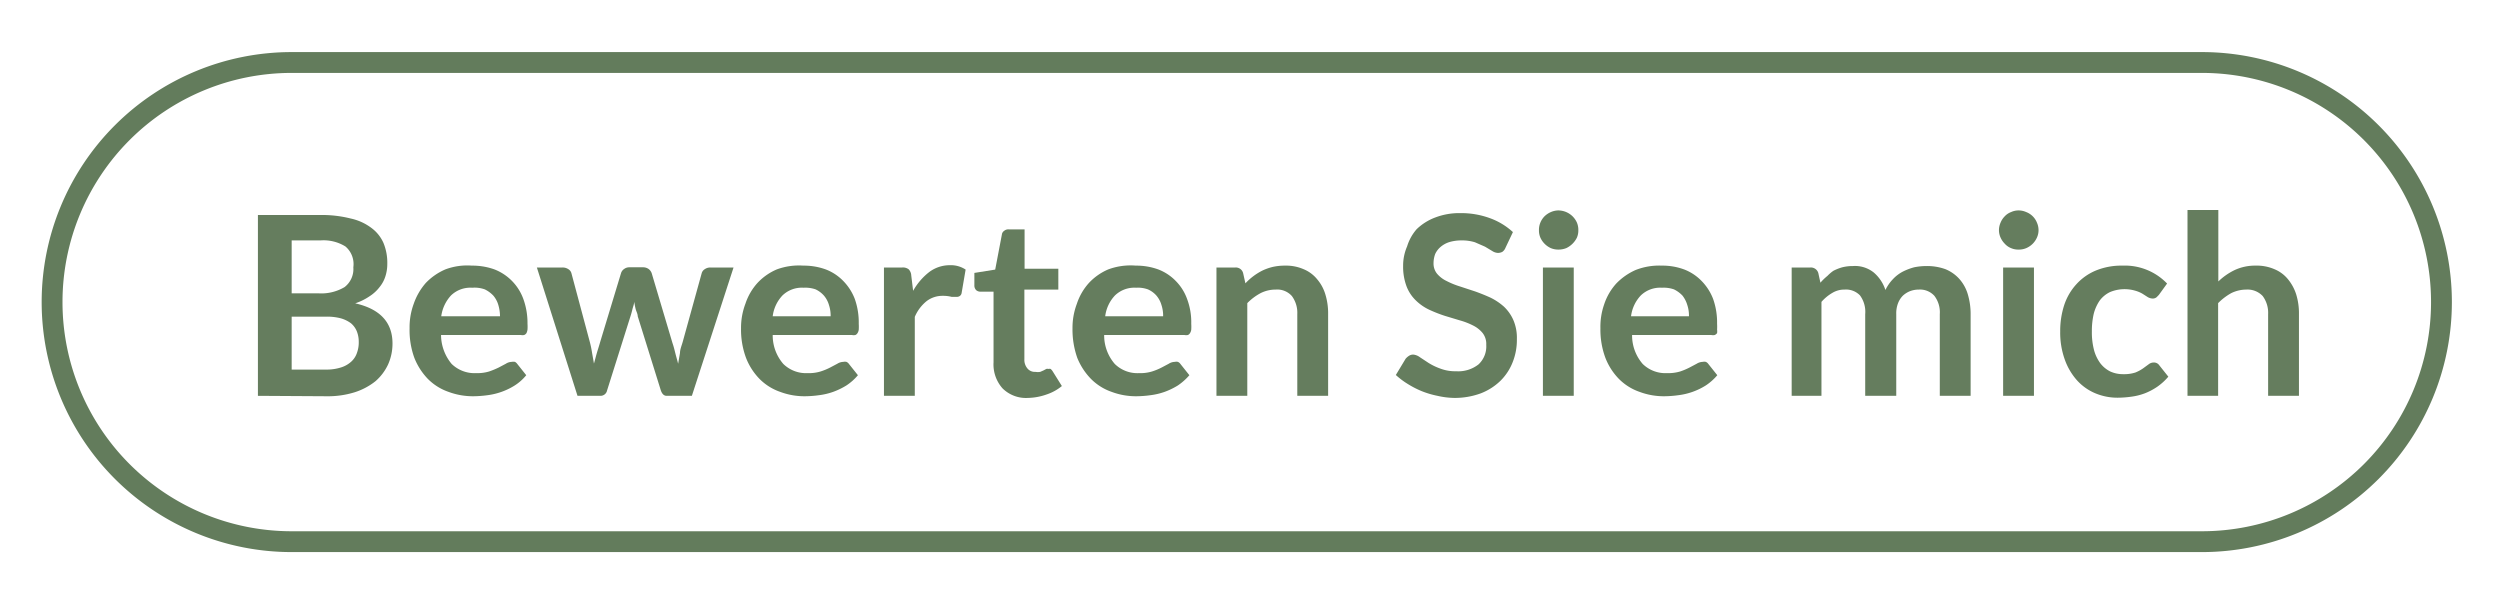 <svg id="Ebene_1" data-name="Ebene 1" xmlns="http://www.w3.org/2000/svg" viewBox="0 0 120 29"><defs><style>.cls-1{fill:none;stroke:#637c5c;}.cls-2{isolation:isolate;}.cls-3{fill:#657d5e;}</style></defs><g id="proven-expert-2"><g id="Group-5"><path id="Stroke-3" class="cls-1" d="M105.65,26H14A11.5,11.5,0,0,1,14,3h91.69a11.5,11.5,0,0,1,0,23Z"/></g><g id="Bewerten-Sie-mich" class="cls-2"><g class="cls-2"><path class="cls-3" d="M12.38,19V10.32h3a5.63,5.63,0,0,1,1.46.17,2.55,2.55,0,0,1,1,.46,1.79,1.79,0,0,1,.57.72,2.49,2.49,0,0,1,.18,1,1.92,1.92,0,0,1-.09.59,1.55,1.55,0,0,1-.28.52,1.87,1.87,0,0,1-.48.44,2.77,2.77,0,0,1-.69.34c1.19.27,1.79.91,1.79,1.93a2.45,2.45,0,0,1-.21,1,2.41,2.41,0,0,1-.61.81,3.11,3.11,0,0,1-1,.53,4.32,4.32,0,0,1-1.35.19ZM14,14.08h1.29a2.18,2.18,0,0,0,1.25-.3,1.09,1.09,0,0,0,.42-.95,1.11,1.11,0,0,0-.38-1,2,2,0,0,0-1.2-.29H14Zm0,1.12v2.54h1.64a2.28,2.28,0,0,0,.75-.11,1.3,1.3,0,0,0,.49-.29,1,1,0,0,0,.26-.42,1.44,1.44,0,0,0,.08-.51,1.35,1.35,0,0,0-.09-.5,1,1,0,0,0-.28-.39,1.49,1.49,0,0,0-.49-.24,2.58,2.58,0,0,0-.73-.08Z"/><path class="cls-3" d="M22.65,12.75a3.14,3.14,0,0,1,1.08.18,2.4,2.4,0,0,1,1.39,1.42,3.37,3.37,0,0,1,.2,1.19,2.16,2.16,0,0,1,0,.28.58.58,0,0,1-.05.17.24.24,0,0,1-.11.09.38.38,0,0,1-.16,0H21.17a2.19,2.19,0,0,0,.51,1.39,1.58,1.58,0,0,0,1.18.44,1.94,1.94,0,0,0,.62-.08,4,4,0,0,0,.46-.19l.34-.18a.54.54,0,0,1,.28-.09.42.42,0,0,1,.16,0,.35.35,0,0,1,.11.1l.43.54a2.33,2.33,0,0,1-.55.49,3.15,3.15,0,0,1-.64.31,3.26,3.26,0,0,1-.67.16,5.29,5.29,0,0,1-.67.05,3.36,3.36,0,0,1-1.2-.21,2.59,2.59,0,0,1-1-.63,3.1,3.1,0,0,1-.64-1,3.88,3.88,0,0,1-.23-1.42,3.25,3.25,0,0,1,.2-1.18,3,3,0,0,1,.58-1,2.87,2.87,0,0,1,.94-.65A3,3,0,0,1,22.65,12.75Zm0,1.06a1.34,1.34,0,0,0-1,.37,1.83,1.83,0,0,0-.47,1H24a1.91,1.91,0,0,0-.08-.54,1.22,1.22,0,0,0-.24-.45,1.4,1.4,0,0,0-.41-.3A1.46,1.46,0,0,0,22.68,13.81Z"/><path class="cls-3" d="M25.77,12.84H27a.49.49,0,0,1,.28.08.33.33,0,0,1,.15.2l.88,3.29a5,5,0,0,1,.11.53l.09.51c.05-.17.09-.34.14-.51s.11-.35.16-.53l1-3.3a.37.37,0,0,1,.15-.2.41.41,0,0,1,.25-.08h.65a.46.46,0,0,1,.27.08.43.43,0,0,1,.15.2l1,3.36c.06.17.1.34.14.5s.09.32.13.49l.09-.52c0-.17.08-.35.13-.53l.91-3.29a.33.33,0,0,1,.15-.2.45.45,0,0,1,.26-.08h1.12l-2,6.16H32c-.13,0-.22-.09-.28-.26l-1.11-3.56c0-.12-.07-.23-.1-.35s-.05-.24-.07-.35c0,.12-.05.23-.08.35s-.06.24-.1.36l-1.12,3.55a.32.32,0,0,1-.32.26H27.72Z"/><path class="cls-3" d="M38.56,12.75a3.08,3.08,0,0,1,1.07.18,2.32,2.32,0,0,1,.84.55,2.51,2.51,0,0,1,.56.87,3.38,3.38,0,0,1,.19,1.19,2.35,2.35,0,0,1,0,.28.38.38,0,0,1-.06.17.22.22,0,0,1-.1.09.4.4,0,0,1-.17,0h-3.8a2.09,2.09,0,0,0,.51,1.39,1.56,1.56,0,0,0,1.17.44,1.91,1.91,0,0,0,.62-.08,2.91,2.91,0,0,0,.46-.19l.34-.18a.57.57,0,0,1,.29-.09.33.33,0,0,1,.15,0,.29.29,0,0,1,.12.1l.43.54a2.55,2.55,0,0,1-.55.49,3.42,3.42,0,0,1-.64.31,3.2,3.2,0,0,1-.68.16,5.16,5.16,0,0,1-.67.05,3.31,3.31,0,0,1-1.19-.21,2.59,2.59,0,0,1-1-.63,3,3,0,0,1-.64-1,3.88,3.88,0,0,1-.24-1.42,3.25,3.25,0,0,1,.21-1.18,2.79,2.79,0,0,1,.58-1,2.73,2.73,0,0,1,.93-.65A3.08,3.08,0,0,1,38.56,12.75Zm0,1.06a1.34,1.34,0,0,0-1,.37,1.77,1.77,0,0,0-.47,1h2.78a1.61,1.61,0,0,0-.08-.54,1.22,1.22,0,0,0-.24-.45,1.24,1.24,0,0,0-.4-.3A1.5,1.5,0,0,0,38.59,13.81Z"/><path class="cls-3" d="M42.43,19V12.84h.87a.45.45,0,0,1,.32.09.46.46,0,0,1,.12.29l.09.74a3,3,0,0,1,.77-.9,1.64,1.64,0,0,1,1-.33,1.28,1.28,0,0,1,.75.21l-.19,1.11a.22.22,0,0,1-.08.15.25.25,0,0,1-.16.05l-.24,0a1.61,1.61,0,0,0-.42-.05,1.25,1.25,0,0,0-.79.26,1.94,1.94,0,0,0-.56.75V19Z"/><path class="cls-3" d="M49.35,19.1a1.6,1.6,0,0,1-1.23-.46,1.73,1.73,0,0,1-.43-1.25V14h-.62a.31.31,0,0,1-.21-.07.31.31,0,0,1-.09-.24v-.59l1-.16.32-1.68a.25.25,0,0,1,.11-.18.31.31,0,0,1,.22-.07h.76V12.9h1.62v1H49.17v3.34a.64.64,0,0,0,.15.45.46.46,0,0,0,.38.16.75.75,0,0,0,.23,0l.16-.07.13-.07a.2.2,0,0,1,.11,0,.15.15,0,0,1,.1,0,.45.45,0,0,1,.09.1l.45.72a2.28,2.28,0,0,1-.75.41A2.83,2.83,0,0,1,49.35,19.1Z"/><path class="cls-3" d="M54.52,12.75a3.08,3.08,0,0,1,1.07.18,2.32,2.32,0,0,1,.84.55,2.35,2.35,0,0,1,.55.87,3.16,3.16,0,0,1,.2,1.19,2.35,2.35,0,0,1,0,.28.38.38,0,0,1-.06.17.22.22,0,0,1-.1.09.43.43,0,0,1-.17,0H53a2.09,2.09,0,0,0,.51,1.39,1.55,1.55,0,0,0,1.17.44,1.91,1.91,0,0,0,.62-.08,2.91,2.91,0,0,0,.46-.19l.34-.18a.55.55,0,0,1,.29-.09.33.33,0,0,1,.15,0,.29.29,0,0,1,.12.1l.43.54a2.8,2.8,0,0,1-.55.49,3.42,3.42,0,0,1-.64.31,3.2,3.2,0,0,1-.68.16,5.16,5.16,0,0,1-.67.05,3.31,3.31,0,0,1-1.19-.21,2.59,2.59,0,0,1-1-.63,3.12,3.12,0,0,1-.65-1,4.1,4.1,0,0,1-.23-1.42,3.25,3.25,0,0,1,.21-1.18,2.79,2.79,0,0,1,.58-1,2.73,2.73,0,0,1,.93-.65A3.08,3.08,0,0,1,54.52,12.75Zm0,1.06a1.34,1.34,0,0,0-1,.37,1.77,1.77,0,0,0-.47,1h2.78a1.61,1.61,0,0,0-.08-.54,1.22,1.22,0,0,0-.24-.45,1.18,1.18,0,0,0-.41-.3A1.41,1.41,0,0,0,54.55,13.81Z"/><path class="cls-3" d="M58.39,19V12.84h.91a.36.36,0,0,1,.37.27l.11.49a2.88,2.88,0,0,1,.83-.62,2.58,2.58,0,0,1,.49-.17,2.65,2.65,0,0,1,.58-.06,2.11,2.11,0,0,1,.89.17,1.65,1.65,0,0,1,.65.48,2,2,0,0,1,.4.74,3.1,3.1,0,0,1,.13.94V19H62.27V15.08a1.35,1.35,0,0,0-.26-.87.94.94,0,0,0-.78-.31,1.59,1.59,0,0,0-.72.17,2.62,2.62,0,0,0-.64.48V19Z"/><path class="cls-3" d="M72.26,11.9a.42.42,0,0,1-.15.19.46.46,0,0,1-.21.05.54.54,0,0,1-.27-.09l-.35-.21-.48-.21a2.08,2.08,0,0,0-.65-.09,2,2,0,0,0-.58.08,1.2,1.2,0,0,0-.42.23,1,1,0,0,0-.26.34,1.27,1.27,0,0,0-.08.44.77.77,0,0,0,.17.51,1.37,1.37,0,0,0,.46.35,3.87,3.87,0,0,0,.64.26l.73.24c.25.09.5.19.74.3a2.87,2.87,0,0,1,.64.43,2,2,0,0,1,.45.64,2.16,2.16,0,0,1,.17.92,2.87,2.87,0,0,1-.2,1.1,2.56,2.56,0,0,1-.59.9,2.81,2.81,0,0,1-.94.6,3.61,3.61,0,0,1-1.28.22A3.81,3.81,0,0,1,69,19a4.25,4.25,0,0,1-.77-.23,4.52,4.52,0,0,1-.69-.36A3.7,3.7,0,0,1,67,18l.47-.78a.73.73,0,0,1,.16-.14.37.37,0,0,1,.21-.06.64.64,0,0,1,.32.13l.41.27a2.92,2.92,0,0,0,.56.27,2,2,0,0,0,.77.13,1.57,1.57,0,0,0,1.07-.33,1.18,1.18,0,0,0,.37-.94.85.85,0,0,0-.17-.56,1.38,1.38,0,0,0-.45-.36,3.41,3.41,0,0,0-.64-.25l-.73-.22a6.67,6.67,0,0,1-.74-.29,2.35,2.35,0,0,1-.64-.44,1.88,1.88,0,0,1-.45-.67,2.68,2.68,0,0,1-.17-1,2.31,2.31,0,0,1,.19-.93A2.26,2.26,0,0,1,68,11a2.6,2.6,0,0,1,.89-.56,3.23,3.23,0,0,1,1.21-.21,4,4,0,0,1,1.41.24,3.26,3.26,0,0,1,1.11.67Z"/><path class="cls-3" d="M75.76,11.05a.86.86,0,0,1-.07.36,1.09,1.09,0,0,1-.51.5,1,1,0,0,1-.38.07.92.92,0,0,1-.36-.07,1,1,0,0,1-.3-.21,1,1,0,0,1-.2-.29.86.86,0,0,1-.07-.36.9.9,0,0,1,.07-.37.93.93,0,0,1,.2-.3,1,1,0,0,1,.3-.2.94.94,0,0,1,.36-.08,1,1,0,0,1,.38.08,1,1,0,0,1,.3.2,1,1,0,0,1,.21.3A.9.9,0,0,1,75.76,11.05Zm-.22,1.79V19H74.06V12.84Z"/><path class="cls-3" d="M79.76,12.75a3,3,0,0,1,1.07.18,2.32,2.32,0,0,1,.84.55,2.51,2.51,0,0,1,.56.87,3.38,3.38,0,0,1,.19,1.19,2.35,2.35,0,0,1,0,.28.58.58,0,0,1,0,.17.31.31,0,0,1-.11.09.4.4,0,0,1-.17,0h-3.8a2.09,2.09,0,0,0,.51,1.39,1.56,1.56,0,0,0,1.17.44,2,2,0,0,0,.63-.08,3.21,3.21,0,0,0,.45-.19l.34-.18a.57.57,0,0,1,.29-.09.33.33,0,0,1,.15,0,.29.29,0,0,1,.12.1l.43.54a2.55,2.55,0,0,1-.55.49,3.15,3.15,0,0,1-.64.31,3.2,3.2,0,0,1-.68.16,5.16,5.16,0,0,1-.67.05,3.31,3.31,0,0,1-1.19-.21,2.59,2.59,0,0,1-1-.63,3,3,0,0,1-.64-1,3.88,3.88,0,0,1-.24-1.42A3.25,3.25,0,0,1,77,14.61a2.79,2.79,0,0,1,.58-1,2.94,2.94,0,0,1,.93-.65A3.08,3.08,0,0,1,79.76,12.75Zm0,1.06a1.34,1.34,0,0,0-1,.37,1.77,1.77,0,0,0-.47,1h2.78a1.61,1.61,0,0,0-.08-.54,1.37,1.37,0,0,0-.23-.45,1.4,1.4,0,0,0-.41-.3A1.5,1.5,0,0,0,79.79,13.81Z"/><path class="cls-3" d="M86,19V12.84h.9a.37.37,0,0,1,.38.27l.1.46a2.65,2.65,0,0,1,.34-.33A1.9,1.9,0,0,1,88,13a2.26,2.26,0,0,1,.43-.17,2.1,2.1,0,0,1,.51-.06,1.44,1.44,0,0,1,1,.31,1.86,1.86,0,0,1,.56.84,2,2,0,0,1,.36-.52,1.79,1.79,0,0,1,.47-.36,2.83,2.83,0,0,1,.55-.21,3,3,0,0,1,.59-.06,2.59,2.59,0,0,1,.91.15,1.83,1.83,0,0,1,.66.46,1.93,1.93,0,0,1,.41.73,3.33,3.33,0,0,1,.14,1V19H93.11V15.08a1.3,1.3,0,0,0-.26-.88.93.93,0,0,0-.75-.3,1.18,1.18,0,0,0-.43.08,1.11,1.11,0,0,0-.34.22,1.06,1.06,0,0,0-.23.37,1.37,1.37,0,0,0-.08.51V19H89.53V15.08a1.33,1.33,0,0,0-.25-.9.93.93,0,0,0-.74-.28,1.11,1.11,0,0,0-.59.16,2.09,2.09,0,0,0-.52.43V19Z"/><path class="cls-3" d="M97.85,11.05a.86.86,0,0,1-.08.36,1,1,0,0,1-.2.29,1,1,0,0,1-.31.21.9.9,0,0,1-.37.07.86.86,0,0,1-.36-.07.81.81,0,0,1-.3-.21,1,1,0,0,1-.2-.29.86.86,0,0,1-.08-.36.91.91,0,0,1,.08-.37.93.93,0,0,1,.2-.3.79.79,0,0,1,.3-.2.86.86,0,0,1,.36-.08.91.91,0,0,1,.37.08.9.9,0,0,1,.51.5A.91.91,0,0,1,97.85,11.05Zm-.22,1.79V19H96.15V12.84Z"/><path class="cls-3" d="M103.63,14.15a1.58,1.58,0,0,1-.13.13.3.3,0,0,1-.18.05.51.51,0,0,1-.23-.07l-.25-.16a1.5,1.5,0,0,0-.36-.15,1.82,1.82,0,0,0-1.2.07,1.35,1.35,0,0,0-.49.4,2,2,0,0,0-.29.64,3.63,3.63,0,0,0-.09.85,3.38,3.38,0,0,0,.1.88,1.9,1.9,0,0,0,.3.64,1.39,1.39,0,0,0,.48.4,1.47,1.47,0,0,0,.64.13,1.73,1.73,0,0,0,.57-.08,1.81,1.81,0,0,0,.37-.2l.26-.19a.4.4,0,0,1,.25-.09.31.31,0,0,1,.27.14l.43.54a2.76,2.76,0,0,1-.54.49,3,3,0,0,1-.59.31,2.86,2.86,0,0,1-.64.16,4.89,4.89,0,0,1-.66.05,2.76,2.76,0,0,1-1.07-.21,2.47,2.47,0,0,1-.88-.62,3,3,0,0,1-.59-1,3.82,3.82,0,0,1-.22-1.35,4,4,0,0,1,.19-1.26,2.77,2.77,0,0,1,.58-1,2.62,2.62,0,0,1,.93-.66,3.23,3.23,0,0,1,1.29-.24,2.81,2.81,0,0,1,2.14.86Z"/><path class="cls-3" d="M105,19V10.08h1.48v3.43a3,3,0,0,1,.79-.55,2.31,2.31,0,0,1,1-.21,2.13,2.13,0,0,1,.9.17,1.65,1.65,0,0,1,.65.48,2.19,2.19,0,0,1,.4.74,3.1,3.1,0,0,1,.13.94V19h-1.48V15.08a1.35,1.35,0,0,0-.26-.87,1,1,0,0,0-.79-.31,1.65,1.65,0,0,0-.72.17,2.77,2.77,0,0,0-.63.48V19Z"/></g></g></g></svg>